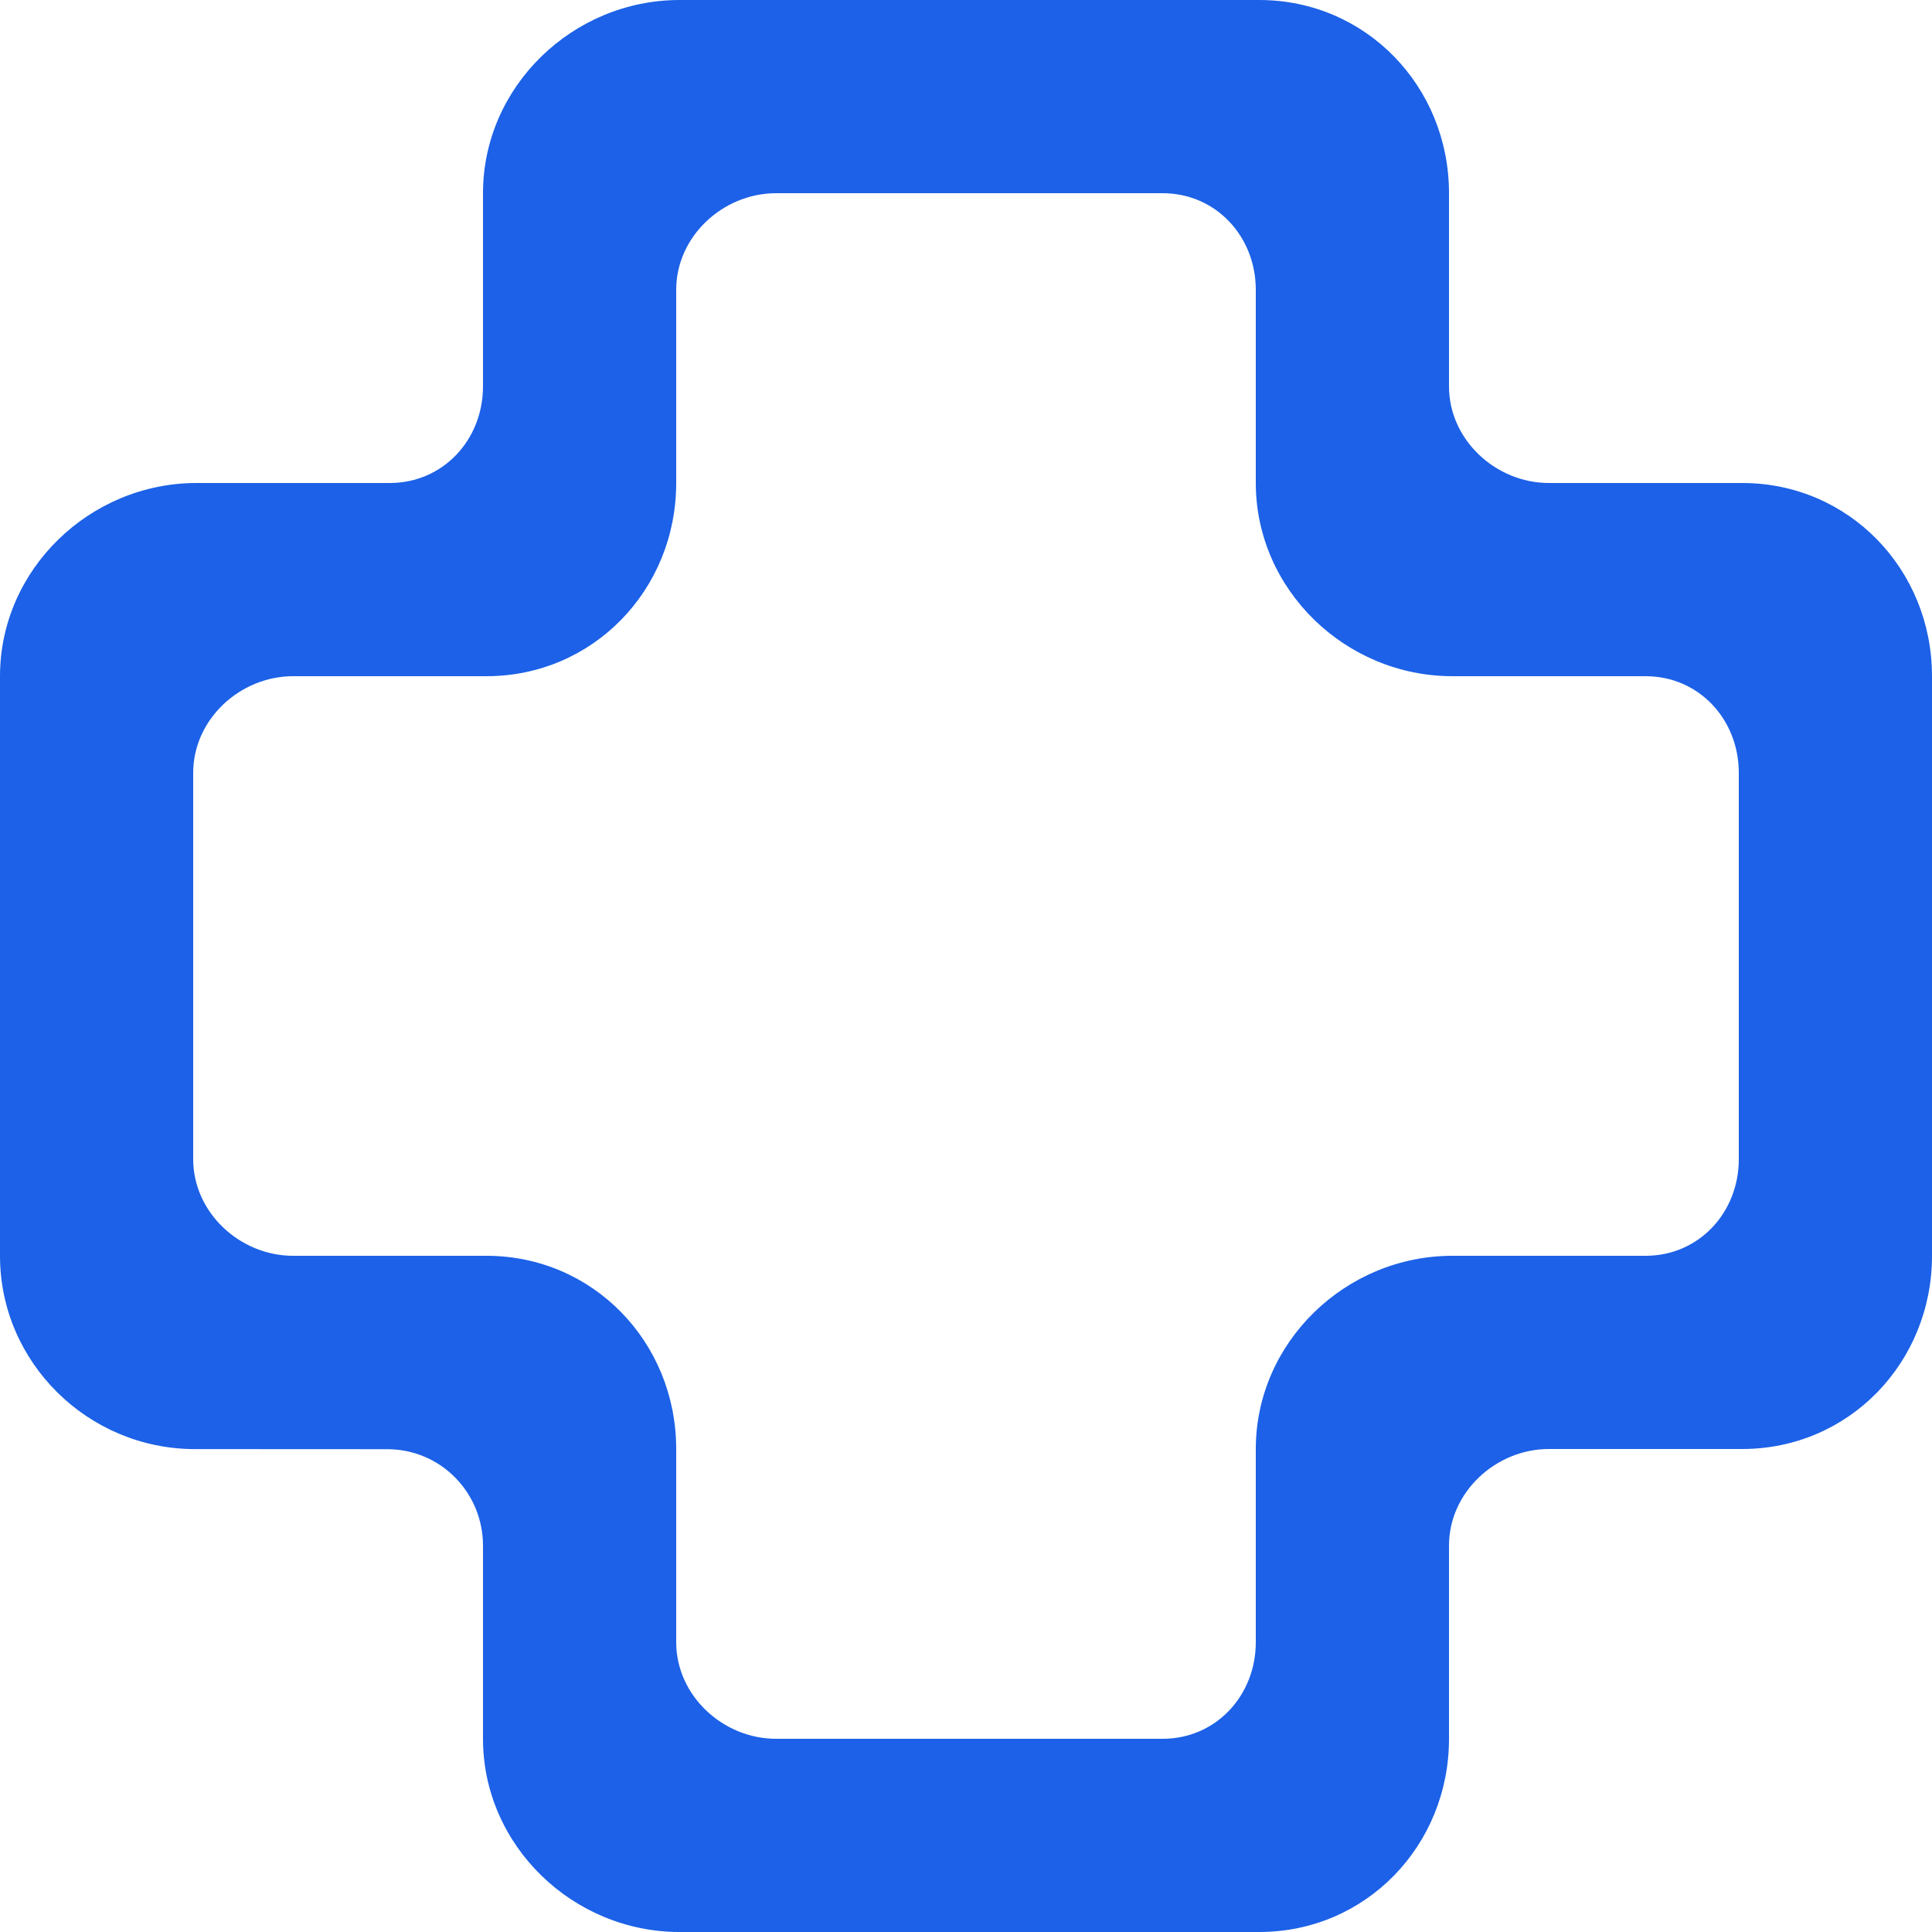<svg xmlns="http://www.w3.org/2000/svg" xmlns:xlink="http://www.w3.org/1999/xlink" width="100px" height="100px" viewBox="0 0 20 20" fill="#1c61e7"><g id="SVGRepo_bgCarrier" stroke-width="0"></g><g id="SVGRepo_tracerCarrier" stroke-linecap="round" stroke-linejoin="round"></g><g id="SVGRepo_iconCarrier"><title>game_controller_round [#1c61e7]</title><desc>Created with Sketch.</desc><defs> </defs><g id="Page-1" stroke="none" stroke-width="1" fill="none" fill-rule="evenodd"><g id="Dribbble-Light-Preview" transform="translate(-300, -4719)" fill="#1c61e7"><g id="icons" transform="translate(56, 160)"><path d="M261.035,4572 L259.035,4572 C257.93,4572 257,4572.895 257,4574 L257,4576 C257,4576.552 256.587,4577 256.035,4577 L252.035,4577 C251.483,4577 251,4576.552 251,4576 L251,4574 C251,4572.895 250.14,4572 249.035,4572 L247.035,4572 C246.483,4572 246,4571.552 246,4571 L246,4567 C246,4566.448 246.483,4566 247.035,4566 L249.035,4566 C250.14,4566 251,4565.105 251,4564 L251,4562 C251,4561.448 251.483,4561 252.035,4561 L256.035,4561 C256.587,4561 257,4561.448 257,4562 L257,4564 C257,4565.105 257.93,4566 259.035,4566 L261.035,4566 C261.587,4566 262,4566.448 262,4567 L262,4571 C262,4571.552 261.587,4572 261.035,4572 M259,4563 L259,4561 C259,4559.895 258.14,4559 257.035,4559 L251.035,4559 C249.93,4559 249,4559.895 249,4561 L249,4563 C249,4563.552 248.587,4564 248.035,4564 L246.035,4564 C244.93,4564 244,4564.895 244,4566 L244,4572.001 C244,4573.105 244.912,4574 246.016,4574.001 L248.009,4574.002 C248.561,4574.002 249,4574.45 249,4575.002 L249,4577 C249,4578.105 249.93,4579 251.035,4579 L257.035,4579 C258.14,4579 259,4578.105 259,4577 L259,4575 C259,4574.448 259.483,4574 260.035,4574 L262.035,4574 C263.14,4574 264,4573.105 264,4572 L264,4566 C264,4564.895 263.14,4564 262.035,4564 L260.035,4564 C259.483,4564 259,4563.552 259,4563" id="game_controller_round-[#1c61e7]"> </path></g></g></g></g></svg>